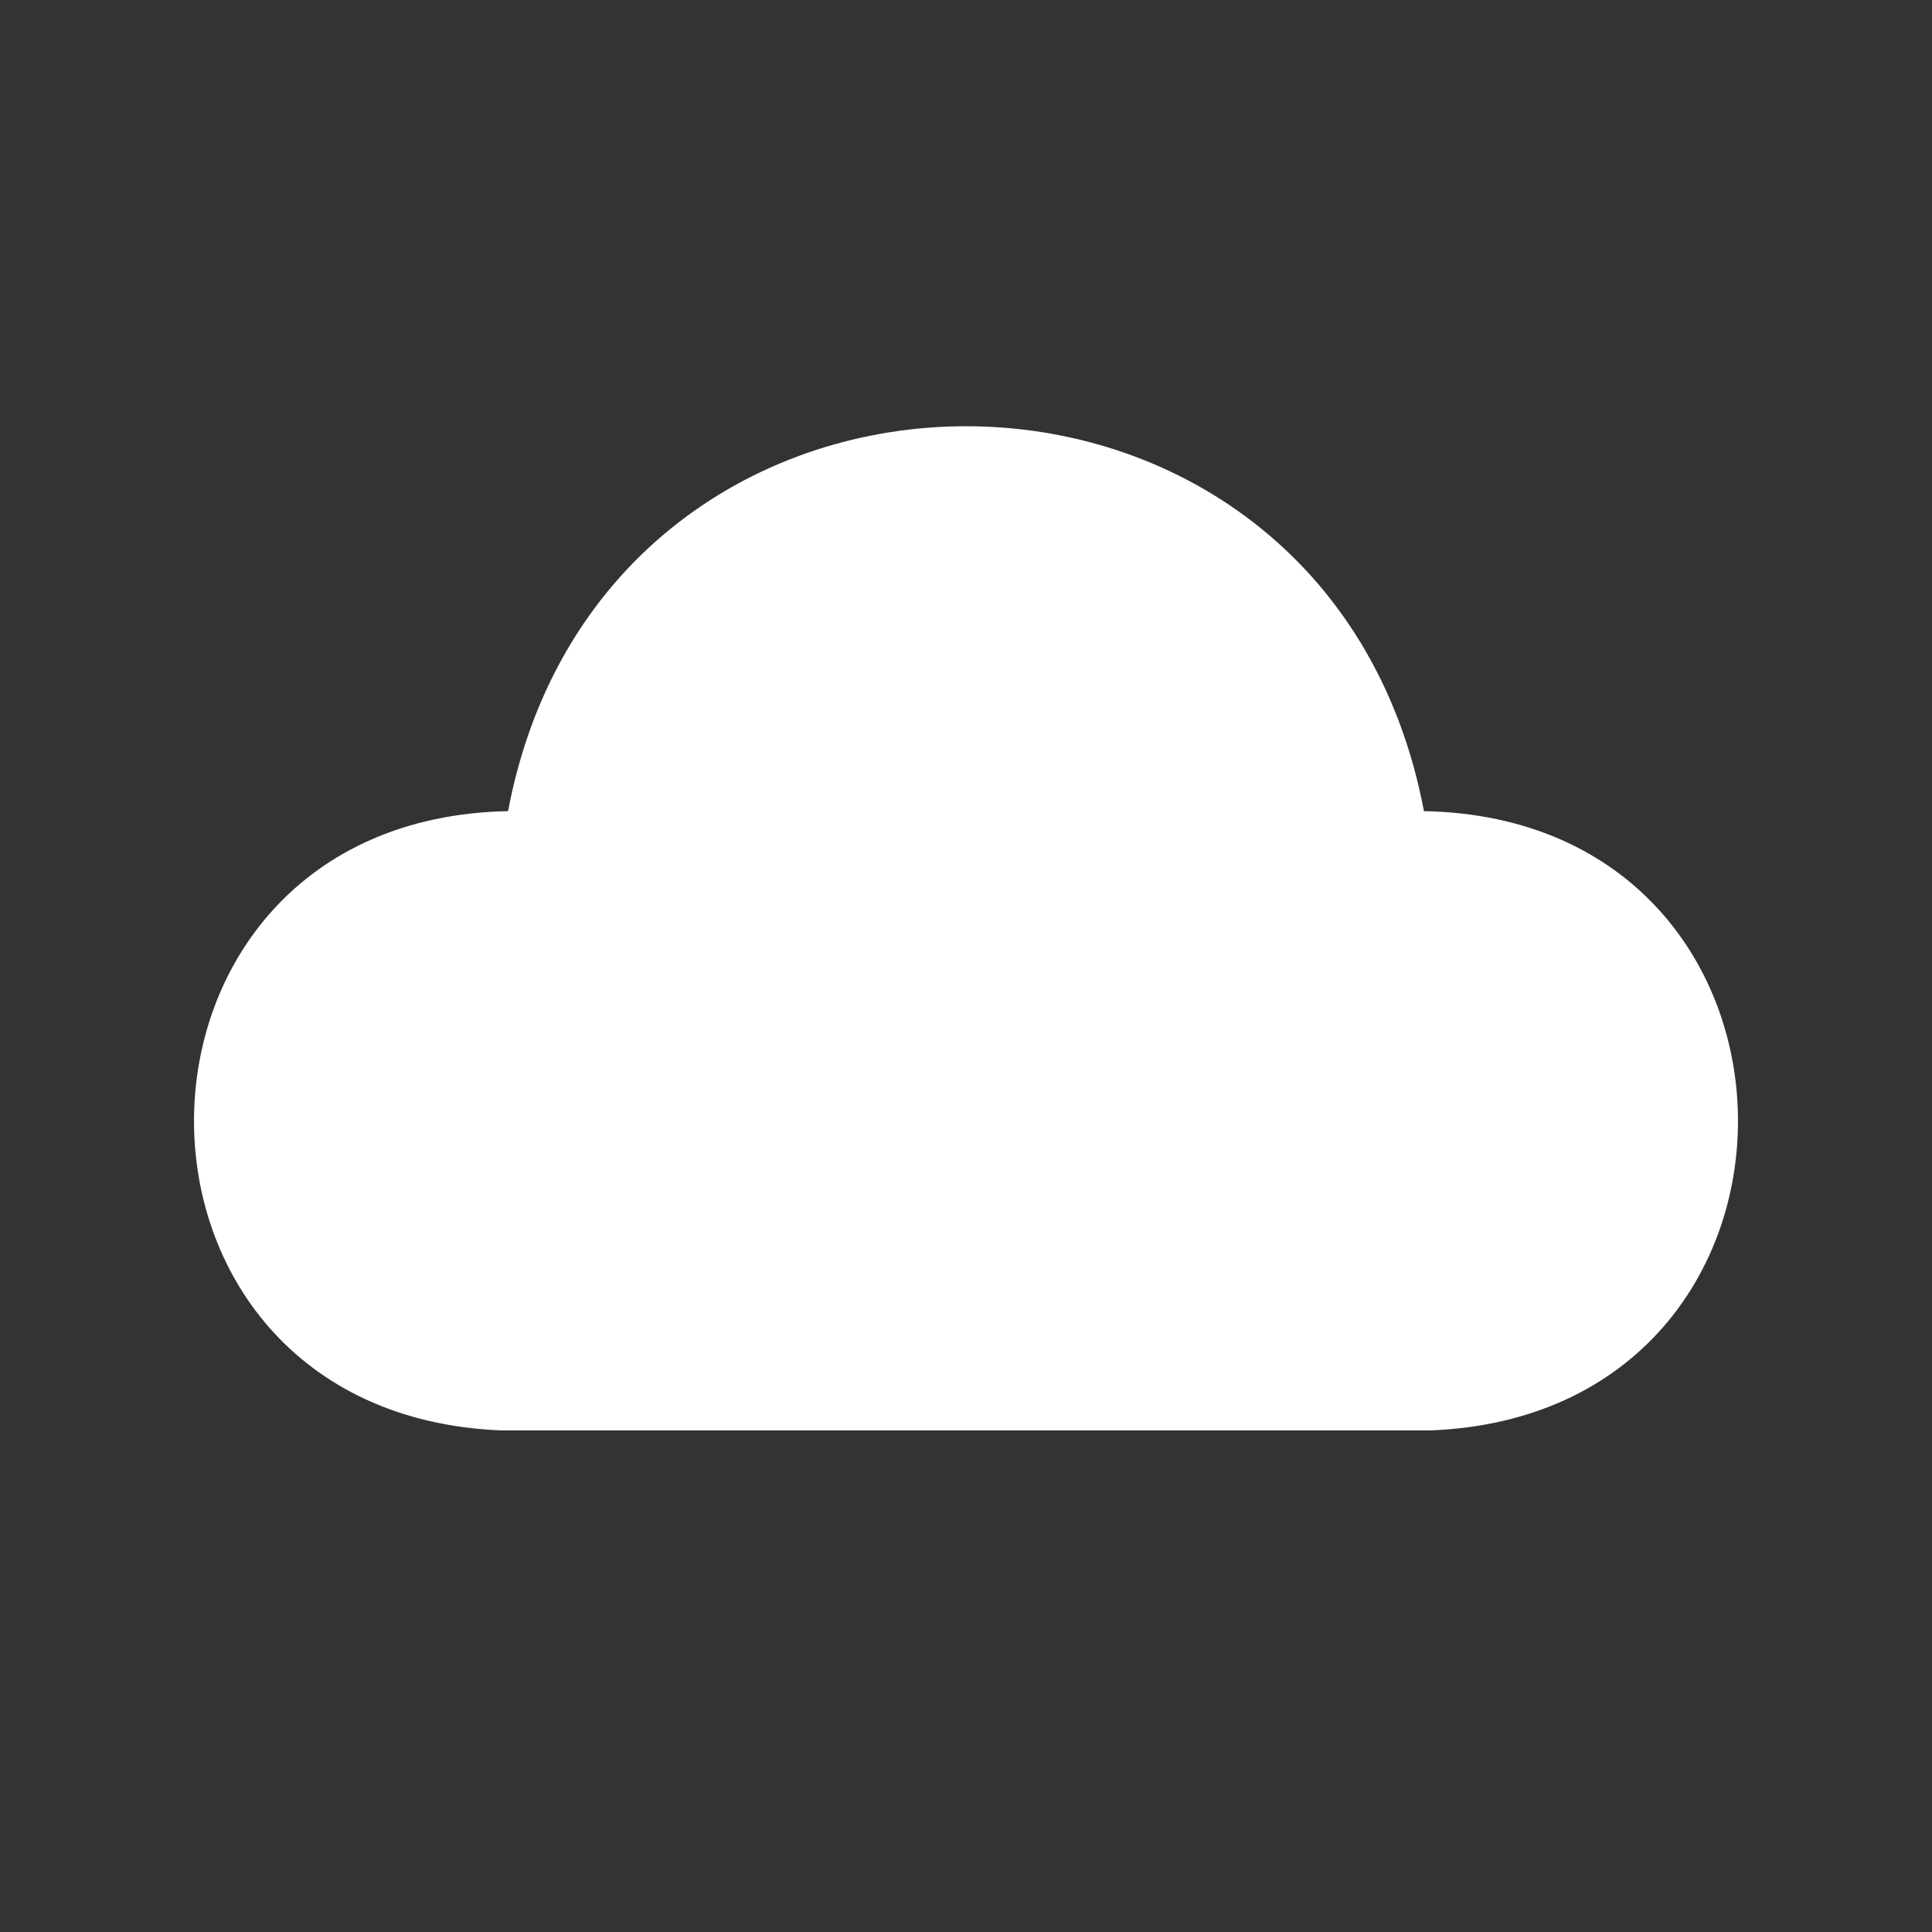 <svg width="26" height="26" viewBox="0 0 26 26" fill="none" xmlns="http://www.w3.org/2000/svg">
<rect x="0" y="0" width="26" height="26" fill="#333333" stroke="none"/>
<g clip-path="url(#clip0_121_249)">
<path d="M6.75 19.25H19.25C24.825 19.03 24.741 11.021 19.163 10.916C17.853 4.007 8.145 4.012 6.837 10.916C1.257 11.023 1.177 19.031 6.75 19.25Z" fill="white"/>
</g>
<defs>
<clipPath id="clip0_121_249">
<rect width="25" height="25" fill="white" transform="translate(0.5 0.5)"/>
</clipPath>
</defs>
</svg>
